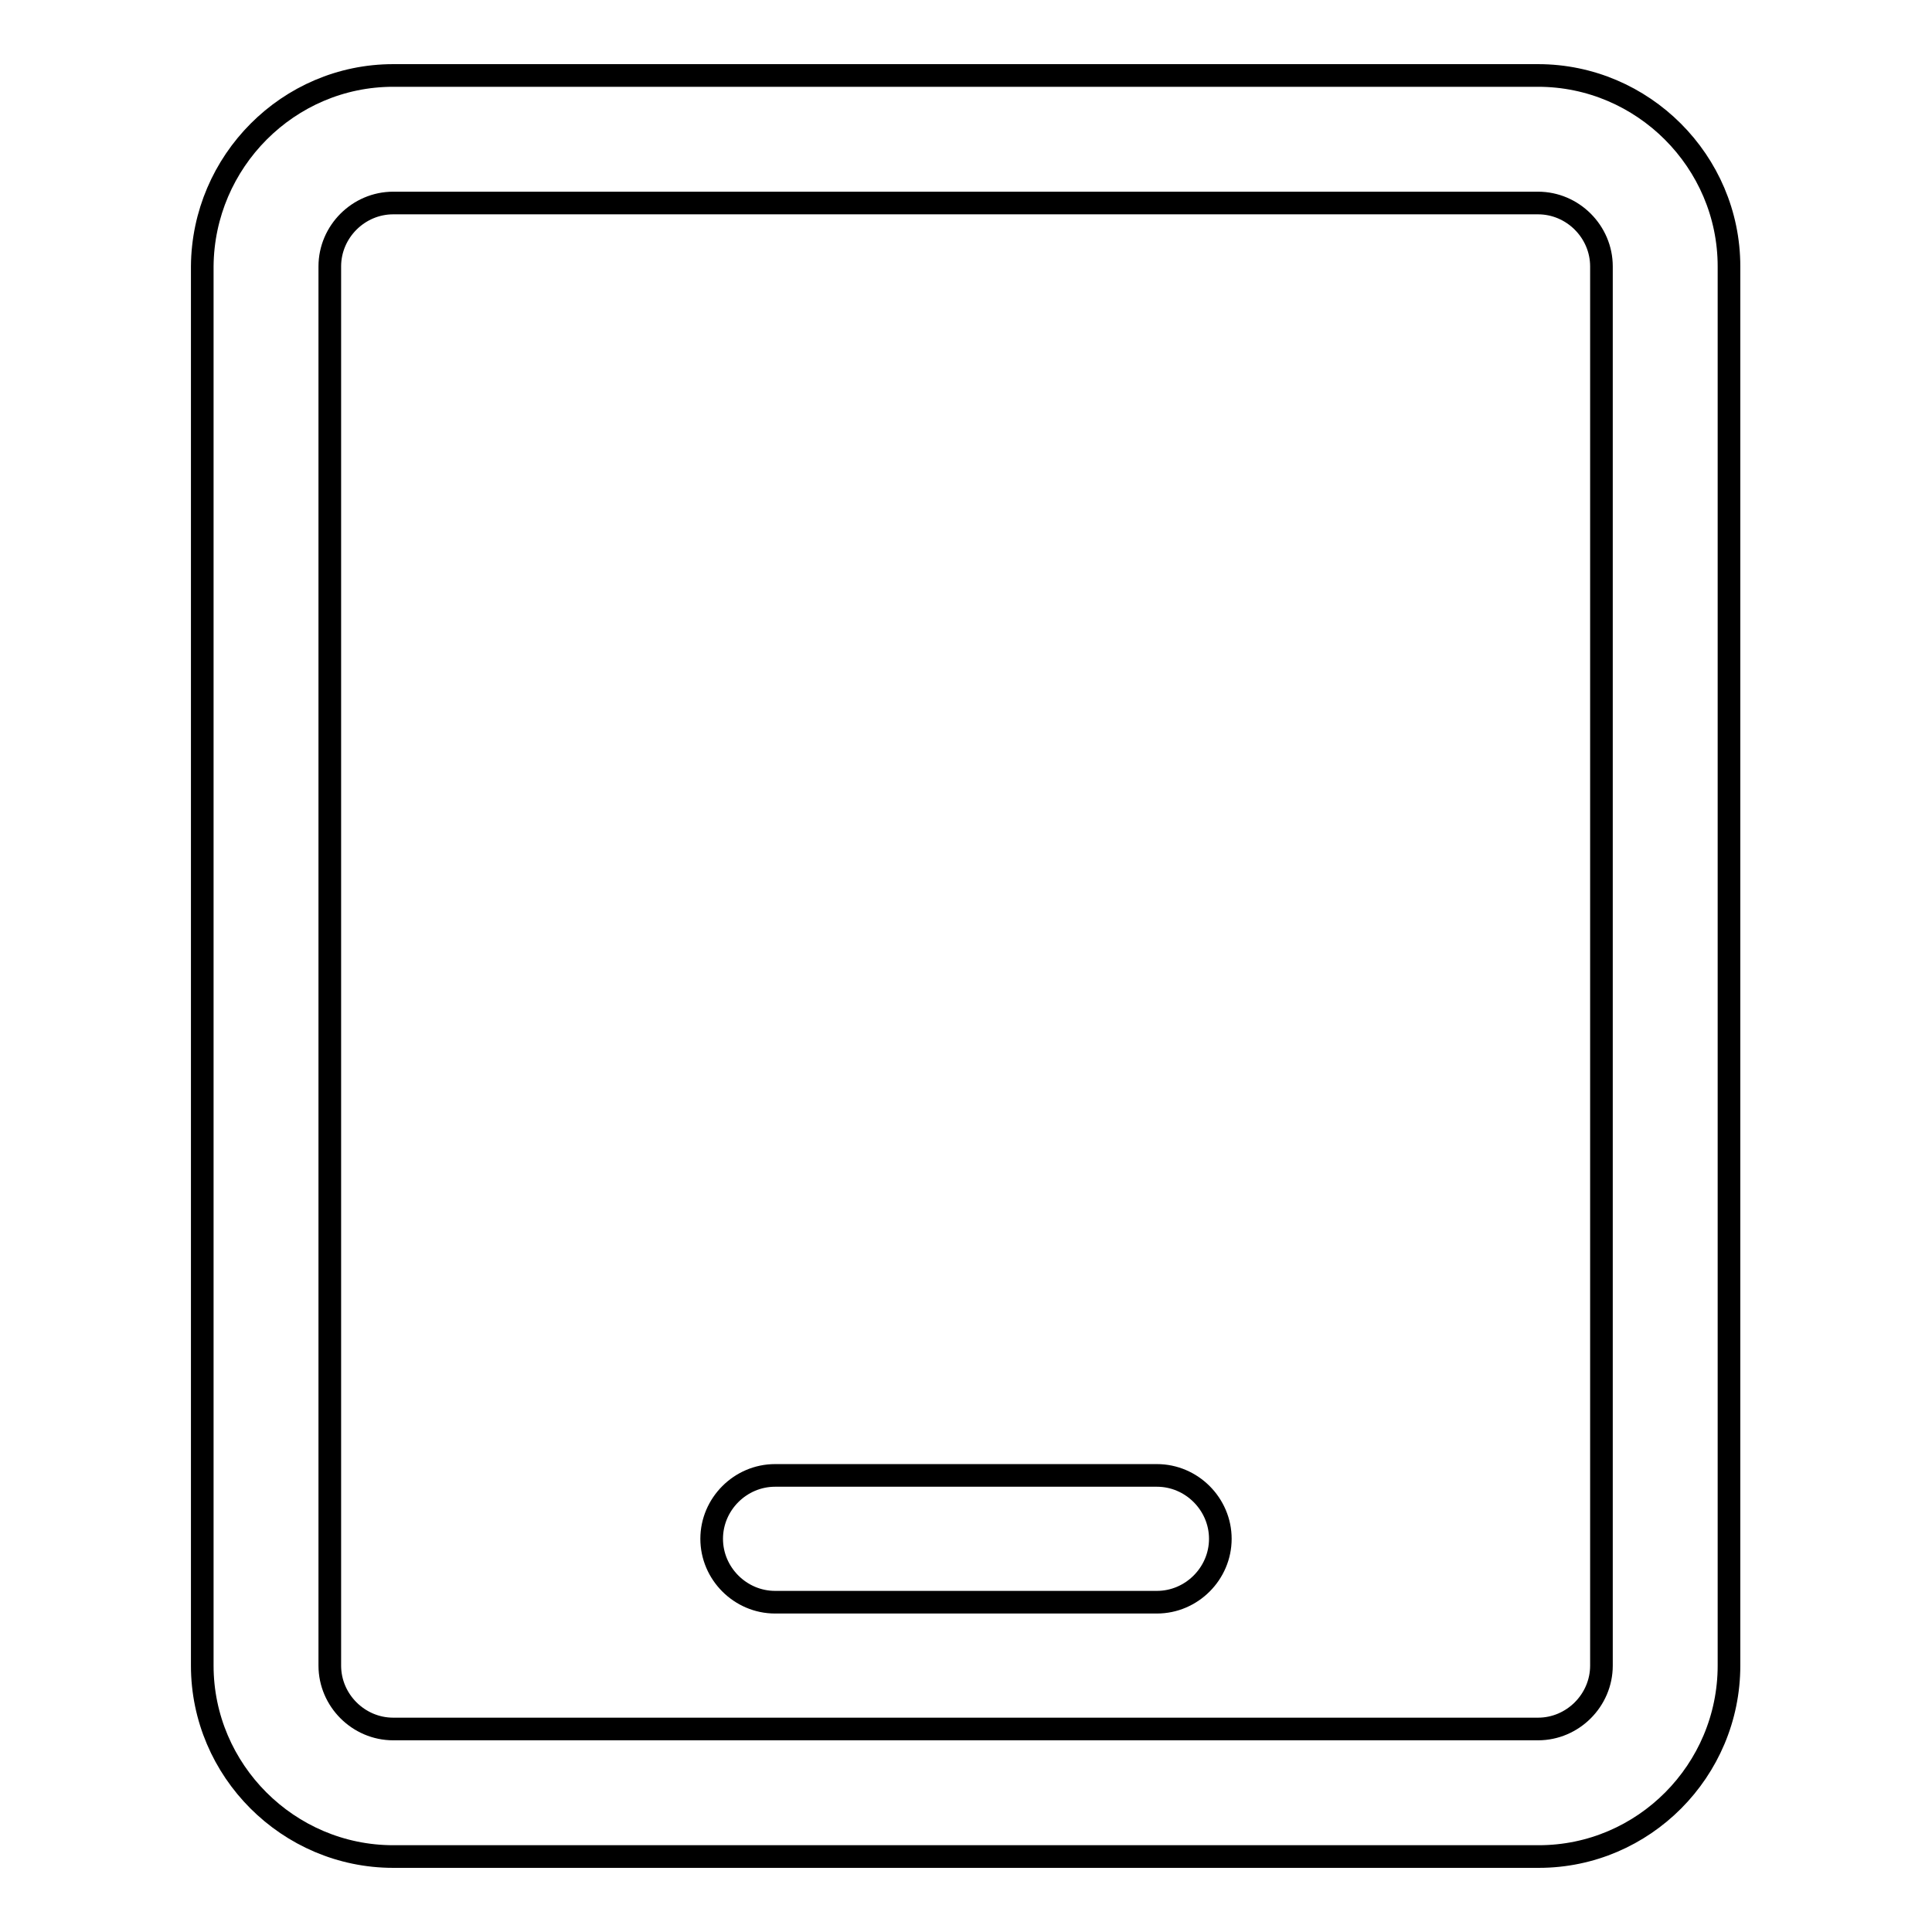 <?xml version="1.0" encoding="utf-8"?>
<!-- Svg Vector Icons : http://www.onlinewebfonts.com/icon -->
<!DOCTYPE svg PUBLIC "-//W3C//DTD SVG 1.1//EN" "http://www.w3.org/Graphics/SVG/1.1/DTD/svg11.dtd">
<svg version="1.1" xmlns="http://www.w3.org/2000/svg" xmlns:xlink="http://www.w3.org/1999/xlink" x="0px" y="0px" viewBox="0 0 256 256" enable-background="new 0 0 256 256" xml:space="preserve">
<g> <path stroke-width="3" fill-opacity="0" stroke="#000000"  d="M203.9,246H52.1c-13.9,0-25.3-11.4-25.3-25.3V35.3C26.9,21.4,38.2,10,52.1,10h151.7 c13.9,0,25.3,11.4,25.3,25.3v185.4C229.1,234.6,217.8,246,203.9,246z M52.1,26.9c-4.6,0-8.4,3.8-8.4,8.4v185.4 c0,4.6,3.8,8.4,8.4,8.4h151.7c4.6,0,8.4-3.8,8.4-8.4V35.3c0-4.6-3.8-8.4-8.4-8.4H52.1z M153.3,212.3h-50.6c-4.6,0-8.4-3.8-8.4-8.4 c0-4.6,3.8-8.4,8.4-8.4h50.6c4.6,0,8.4,3.8,8.4,8.4C161.7,208.5,157.9,212.3,153.3,212.3z"/></g>
</svg>